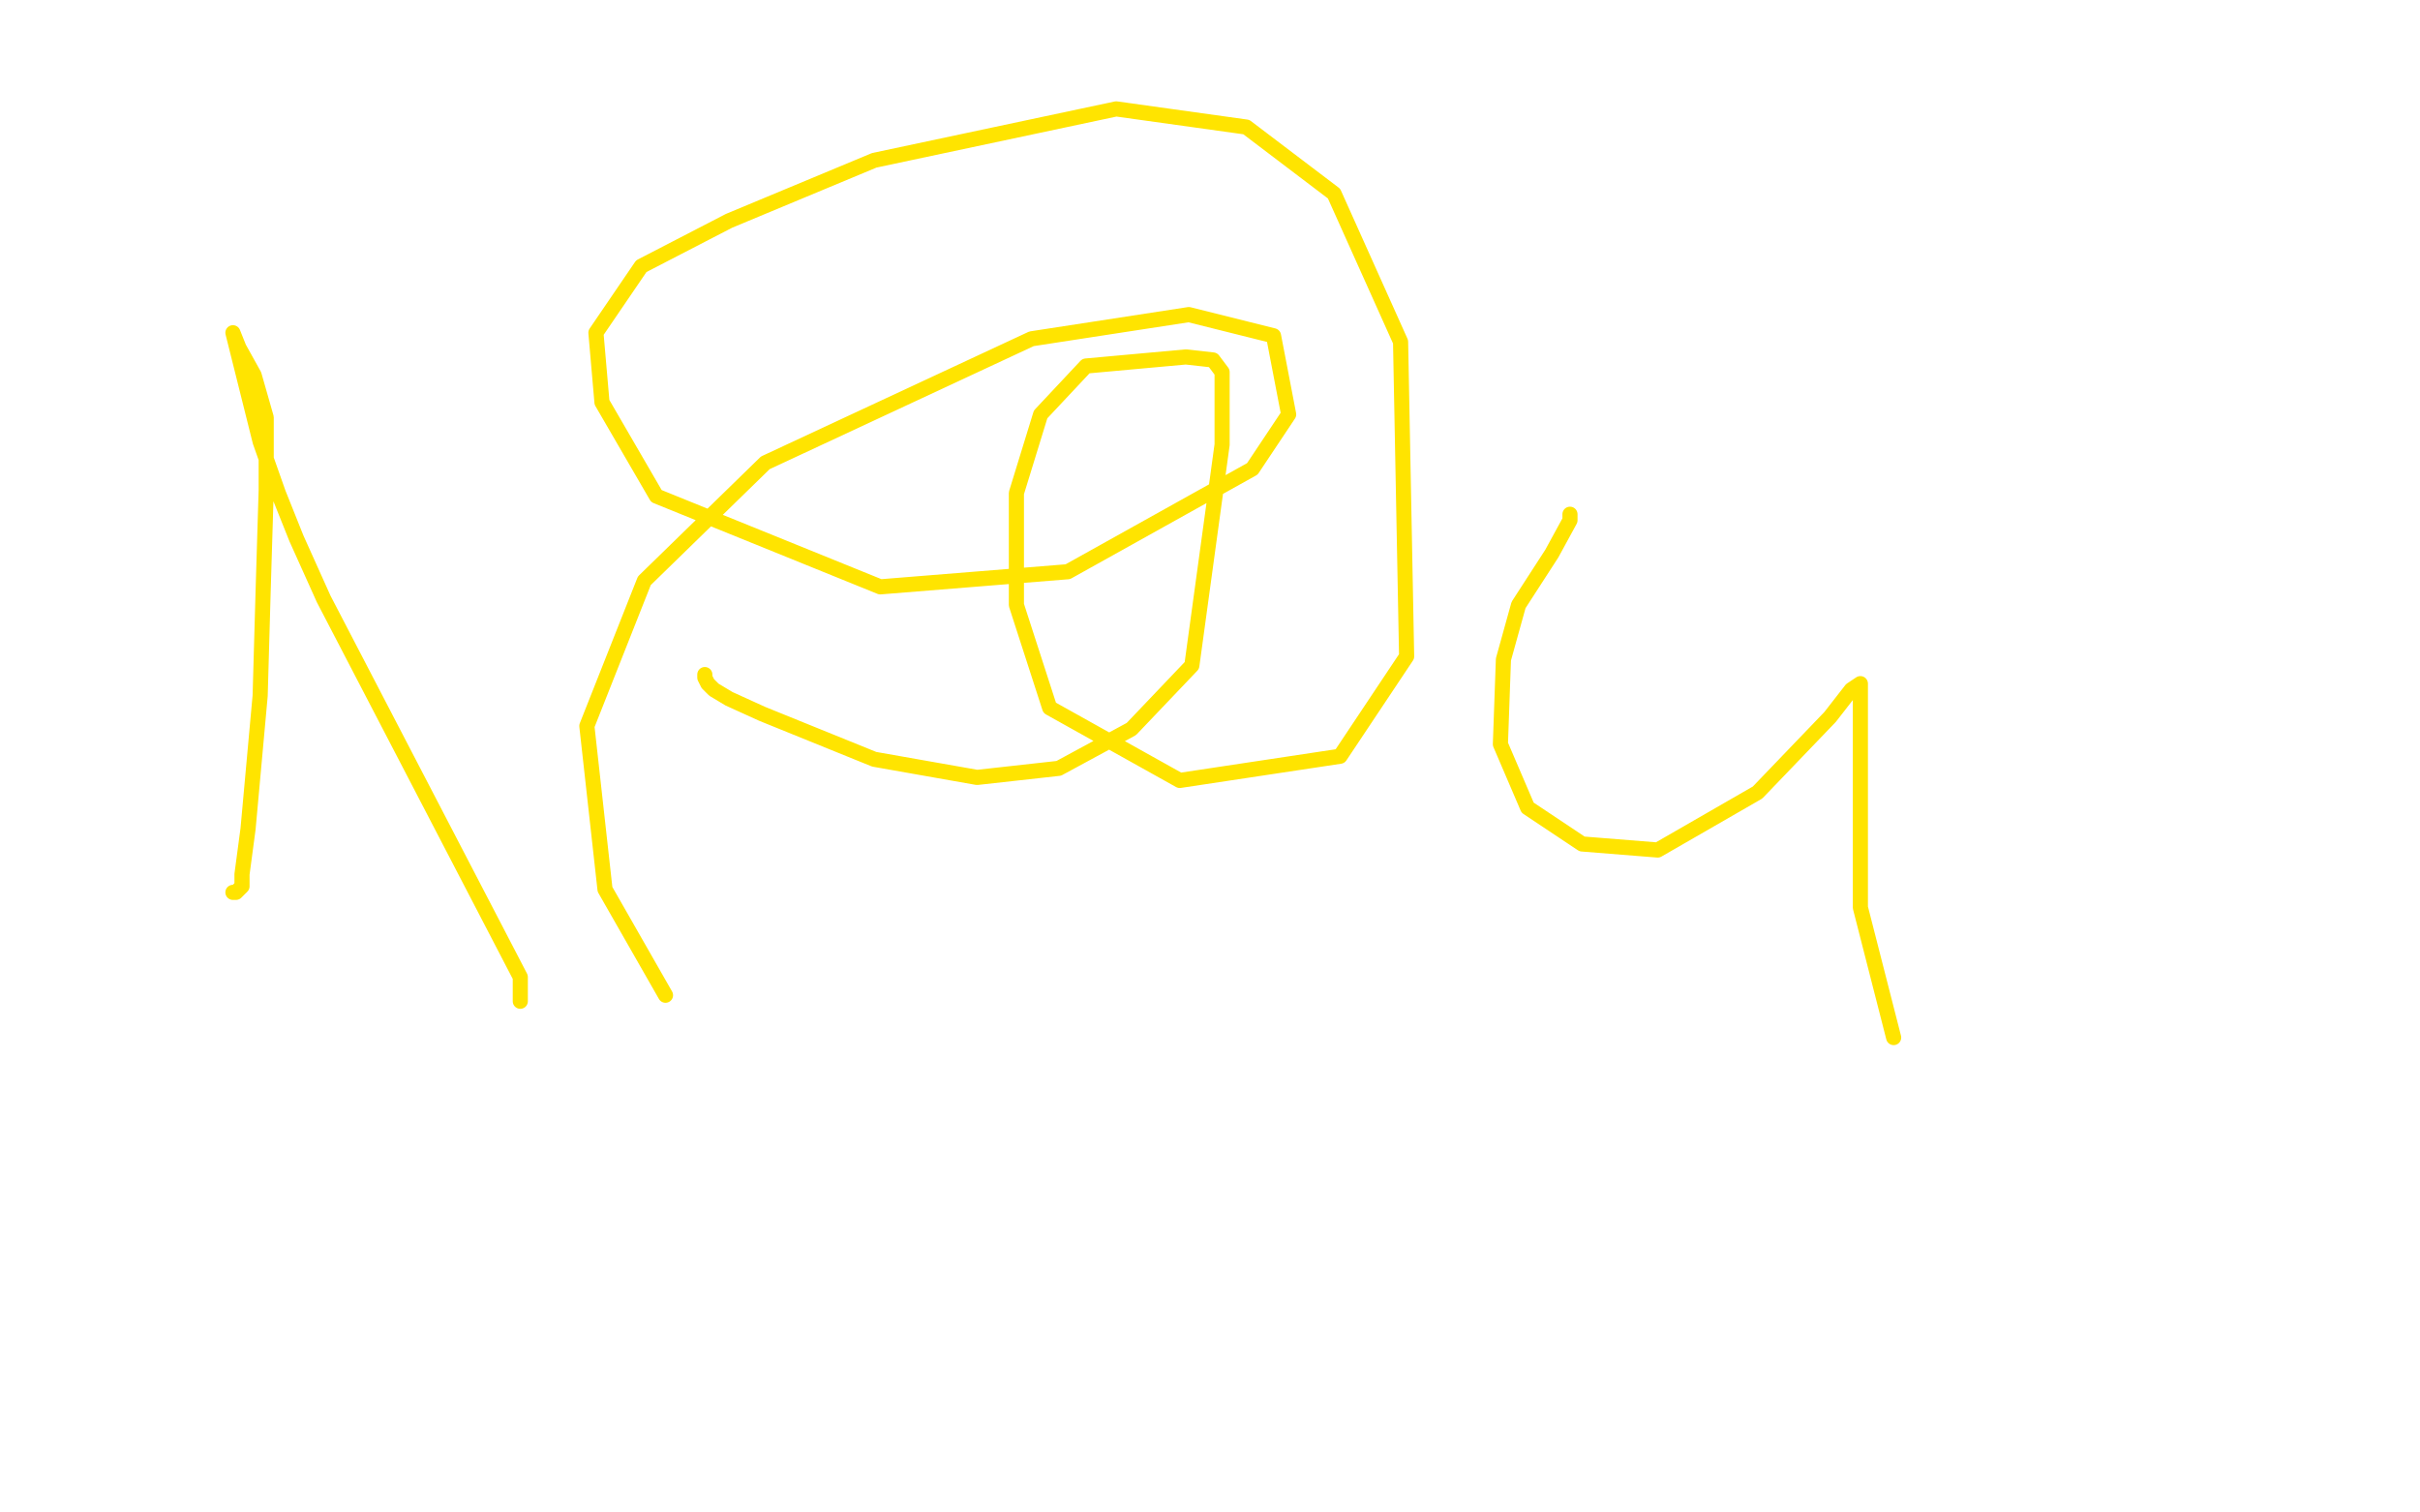 <?xml version="1.0" standalone="no"?>
<!DOCTYPE svg PUBLIC "-//W3C//DTD SVG 1.1//EN"
"http://www.w3.org/Graphics/SVG/1.1/DTD/svg11.dtd">

<svg width="800" height="500" version="1.1" xmlns="http://www.w3.org/2000/svg" xmlns:xlink="http://www.w3.org/1999/xlink" style="stroke-antialiasing: false"><desc>This SVG has been created on https://colorillo.com/</desc><rect x='0' y='0' width='800' height='500' style='fill: rgb(255,255,255); stroke-width:0' /><polyline points="77,295 78,295 78,295 80,293 80,293 80,289 80,289 82,274 82,274 86,230 87,195 88,162 88,138 84,124 79,115 77,110 86,146 92,163 98,178 107,198 172,323 172,325 172,326 172,327 172,328 172,329 172,330 172,331" style="fill: none; stroke: #ffe400; stroke-width: 5; stroke-linejoin: round; stroke-linecap: round; stroke-antialiasing: false; stroke-antialias: 0; opacity: 1.0"/>
<polyline points="233,223 233,224 233,224 234,226 234,226 236,228 236,228 241,231 241,231 252,236 252,236 289,251 323,257 350,254 374,241 394,220 404,147 404,123 401,119 392,118 359,121 344,137 336,163 336,200 347,234 390,258 443,250 465,217 463,113 441,64 412,42 369,36 289,53 241,73 212,88 197,110 199,133 217,164 291,194 353,189 414,155 426,137 421,111 393,104 341,112 253,153 213,192 194,240 200,294 220,329" style="fill: none; stroke: #ffe400; stroke-width: 5; stroke-linejoin: round; stroke-linecap: round; stroke-antialiasing: false; stroke-antialias: 0; opacity: 1.0"/>
<polyline points="519,170 519,171 519,171 519,172 519,172 513,183 513,183 502,200 502,200 497,218 497,218 496,246 505,267 523,279 548,281 581,262 605,237 612,228 615,226 615,232 615,256 615,300 626,343" style="fill: none; stroke: #ffe400; stroke-width: 5; stroke-linejoin: round; stroke-linecap: round; stroke-antialiasing: false; stroke-antialias: 0; opacity: 1.0"/>
</svg>
